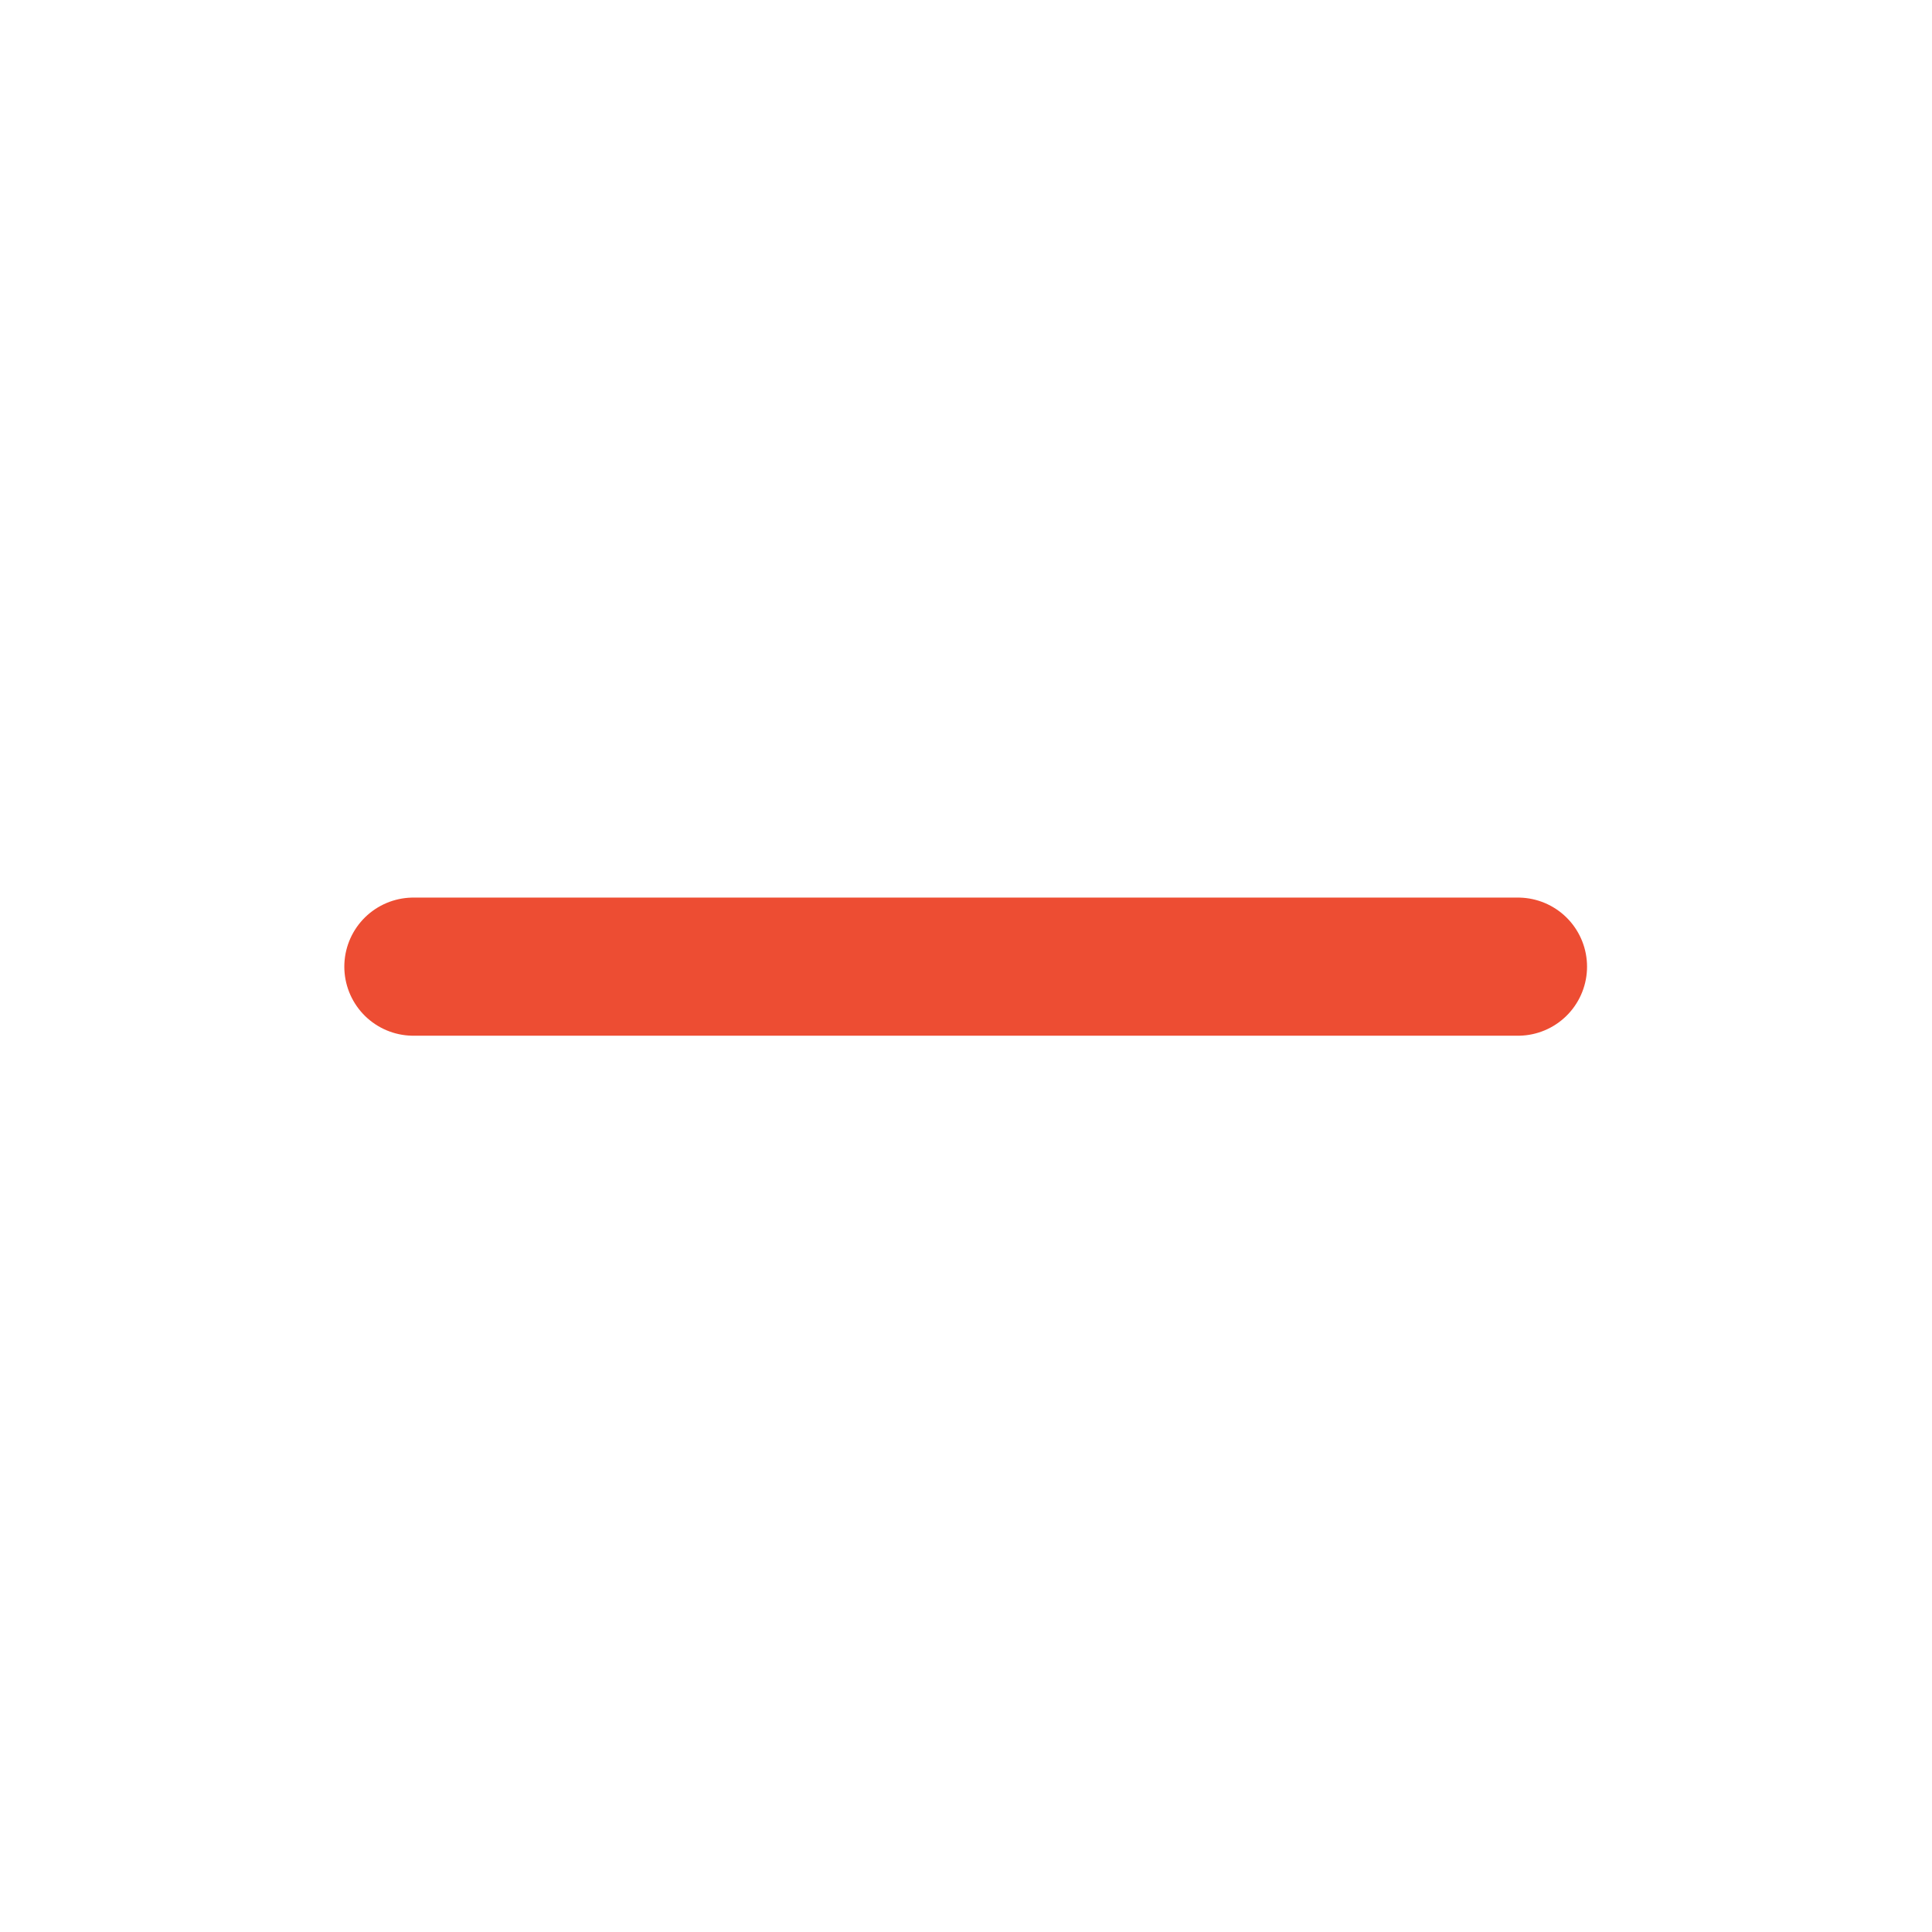 <?xml version="1.0" encoding="UTF-8" standalone="no"?>
<svg
   width="20"
   height="20"
   enable-background="new"
   version="1.1"
   viewBox="0 0 30 30"
   xml:space="preserve"
   id="svg1870"
   sodipodi:docname="menys.svg"
   inkscape:version="1.2.2 (b0a8486541, 2022-12-01)"
   xmlns:inkscape="http://www.inkscape.org/namespaces/inkscape"
   xmlns:sodipodi="http://sodipodi.sourceforge.net/DTD/sodipodi-0.dtd"
   xmlns="http://www.w3.org/2000/svg"
   xmlns:svg="http://www.w3.org/2000/svg"><sodipodi:namedview
   id="namedview1872"
   pagecolor="#ffffff"
   bordercolor="#666666"
   borderopacity="1.0"
   inkscape:showpageshadow="2"
   inkscape:pageopacity="0.0"
   inkscape:pagecheckerboard="0"
   inkscape:deskcolor="#d1d1d1"
   showgrid="false"
   inkscape:zoom="11.8"
   inkscape:cx="10.084746"
   inkscape:cy="10.127119"
   inkscape:window-width="1920"
   inkscape:window-height="1043"
   inkscape:window-x="0"
   inkscape:window-y="0"
   inkscape:window-maximized="1"
   inkscape:current-layer="g1868" /><defs
   id="defs1864"><filter
     color-interpolation-filters="sRGB"
     id="filter1862"><feBlend
       in2="BackgroundImage"
       mode="color-dodge"
       id="feBlend1860" /></filter></defs>
















<g
   transform="translate(2.388 -389.11)"
   id="g1868"><path
     d="m21.183 404.12h-17.152"
     fill="none"
     stroke="#ed4d33"
     stroke-linecap="round"
     stroke-width="2.145"
     id="path1866"
     style="stroke:#ed4d33;stroke-opacity:1" /></g></svg>

